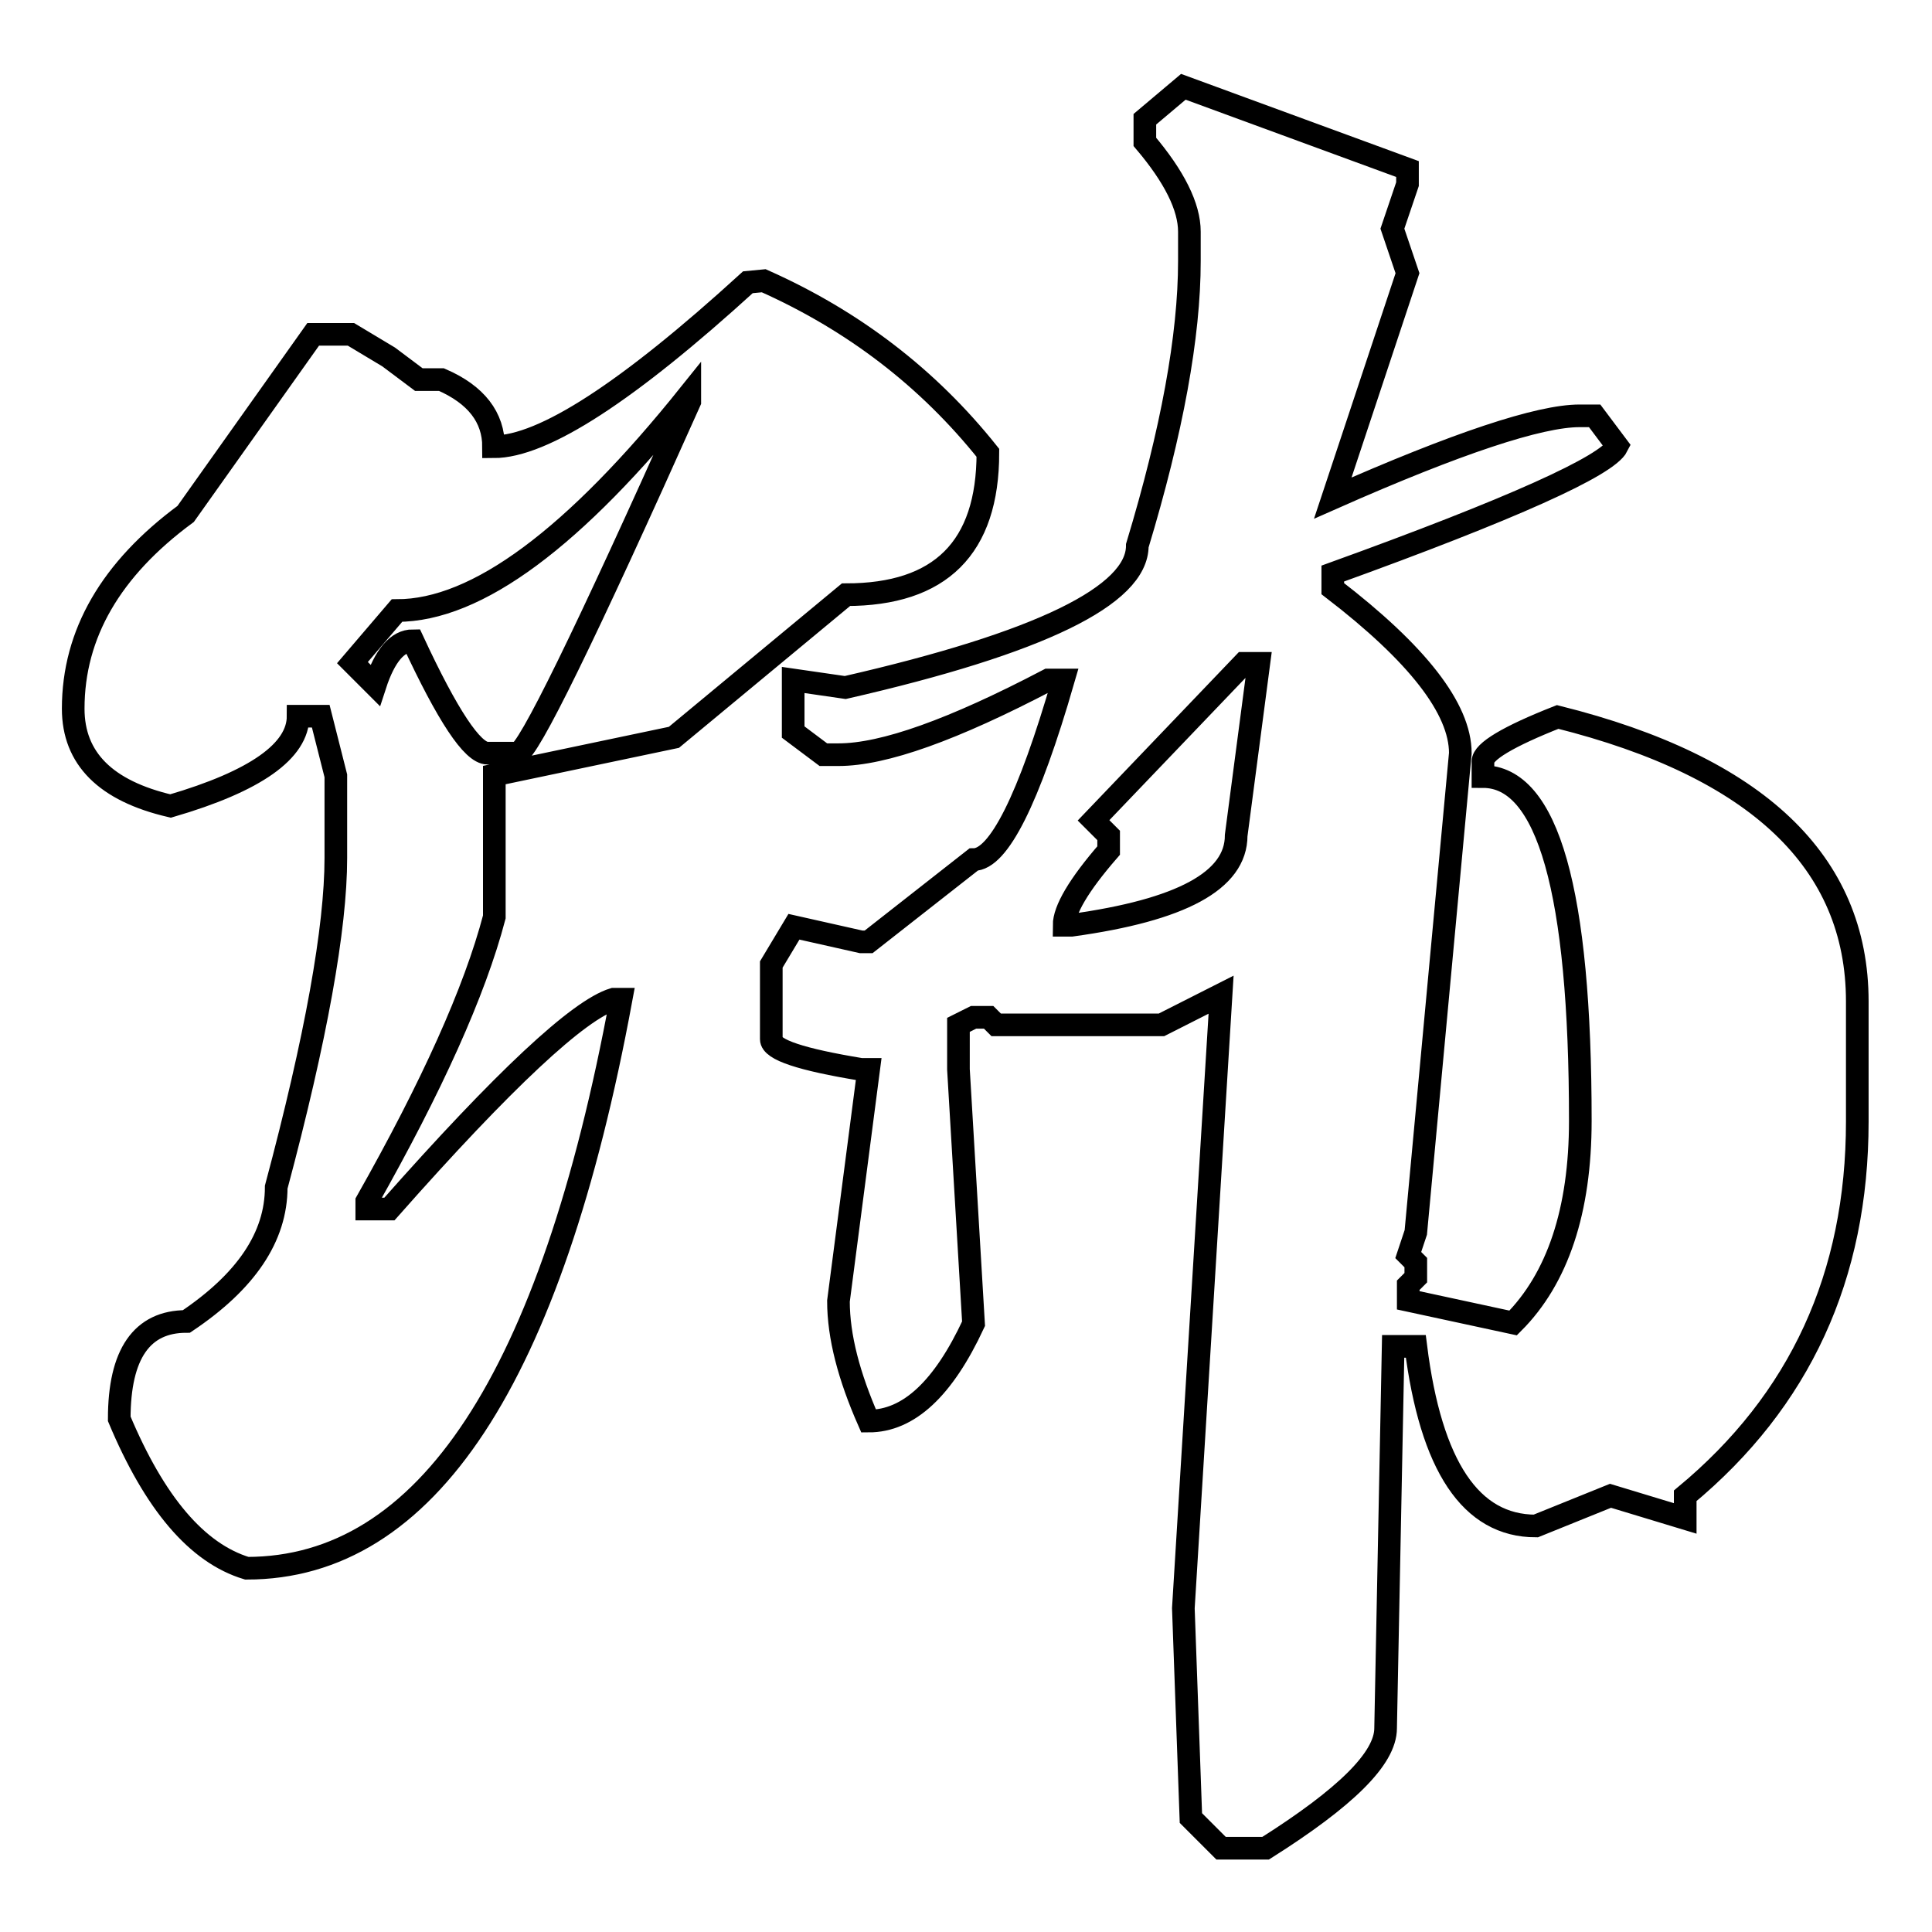 <?xml version="1.0" encoding="utf-8"?>
<!-- Svg Vector Icons : http://www.onlinewebfonts.com/icon -->
<!DOCTYPE svg PUBLIC "-//W3C//DTD SVG 1.1//EN" "http://www.w3.org/Graphics/SVG/1.1/DTD/svg11.dtd">
<svg version="1.1" xmlns="http://www.w3.org/2000/svg" xmlns:xlink="http://www.w3.org/1999/xlink" x="0px" y="0px" viewBox="0 0 256 256" enable-background="new 0 0 256 256" xml:space="preserve">
<g><g><path stroke-width="3" fill-opacity="0" stroke="#000000"  d="M144.9,108.7l2,2v2c-4,4.6-5.9,7.9-5.9,9.9h1c14.5-2,21.8-5.9,21.8-11.9l3-22.8h-2L144.9,108.7z M156.8,11.5l29.7,10.9v2l-2,5.9l2,5.9L176.6,66c16.5-7.3,27.4-10.9,32.7-10.9h2l3,4c-1.3,2.6-13.9,8.3-37.7,16.9v2c11.2,8.6,16.9,15.9,16.9,21.8l-5.9,63.5l-1,3l1,1v2l-1,1v2l13.9,3c5.9-5.9,8.9-14.9,8.9-26.8c0-30.4-4.3-45.6-12.9-45.6v-2c0-1.3,3.3-3.3,9.9-5.9c26.4,6.6,39.7,19.2,39.7,37.7v15.9c0,20.5-7.6,37-22.8,49.6v3l-9.9-3l-9.9,4c-8.6,0-13.9-7.9-15.9-23.8h-3l-1,50.6c0,4-5.3,9.2-15.9,15.9h-5.9l-4-4l-1-27.8l5-81.3l-7.9,4H132l-1-1h-2l-2,1v5.9l2,33.7c-4,8.6-8.6,12.9-13.9,12.9c-2.6-5.9-4-11.2-4-15.9l4-30.7h-1c-7.9-1.3-11.9-2.6-11.9-4v-9.9l3-5l8.9,2h1l13.9-10.9c3.3,0,7.3-7.9,11.9-23.8h-2c-12.6,6.6-21.8,9.9-27.8,9.9h-2l-4-3v-6.9l6.9,1c25.8-5.9,38.7-12.2,38.7-18.8c4.6-15.2,6.9-27.8,6.9-37.7v-3.9c0-3.3-2-7.3-5.9-11.9v-3L156.8,11.5z M46.7,87.8l3,3c1.3-4,3-5.9,5-5.9c4.6,9.9,7.9,14.9,9.9,14.9h4c1.3,0,8.9-15.5,22.8-46.6v-1C76.1,71.3,63.2,80.9,52.6,80.9L46.7,87.8z M101.2,37.2c11.9,5.3,21.8,12.9,29.7,22.8c0,12.6-6.3,18.8-18.8,18.8L89.3,97.7l-23.8,5v18.8c-2.6,9.9-8.3,22.5-16.9,37.7v1h3c15.2-17.2,25.1-26.4,29.7-27.8h1c-9.3,50.3-25.8,75.4-49.6,75.4c-6.6-2-12.2-8.6-16.9-19.8c0-8.6,3-12.9,8.9-12.9c7.9-5.3,11.9-11.2,11.9-17.8c5.3-19.8,7.9-34.4,7.9-43.6v-10.9l-2-7.9h-3c0,4.6-5.6,8.6-16.9,11.9c-8.6-2-12.9-6.3-12.9-12.9c0-9.9,5-18.5,14.9-25.8l16.9-23.8h5l5,3l4,3h3c4.6,2,6.9,5,6.9,8.9c6.6,0,17.8-7.3,33.7-21.8L101.2,37.2L101.2,37.2z"/></g></g>
</svg>